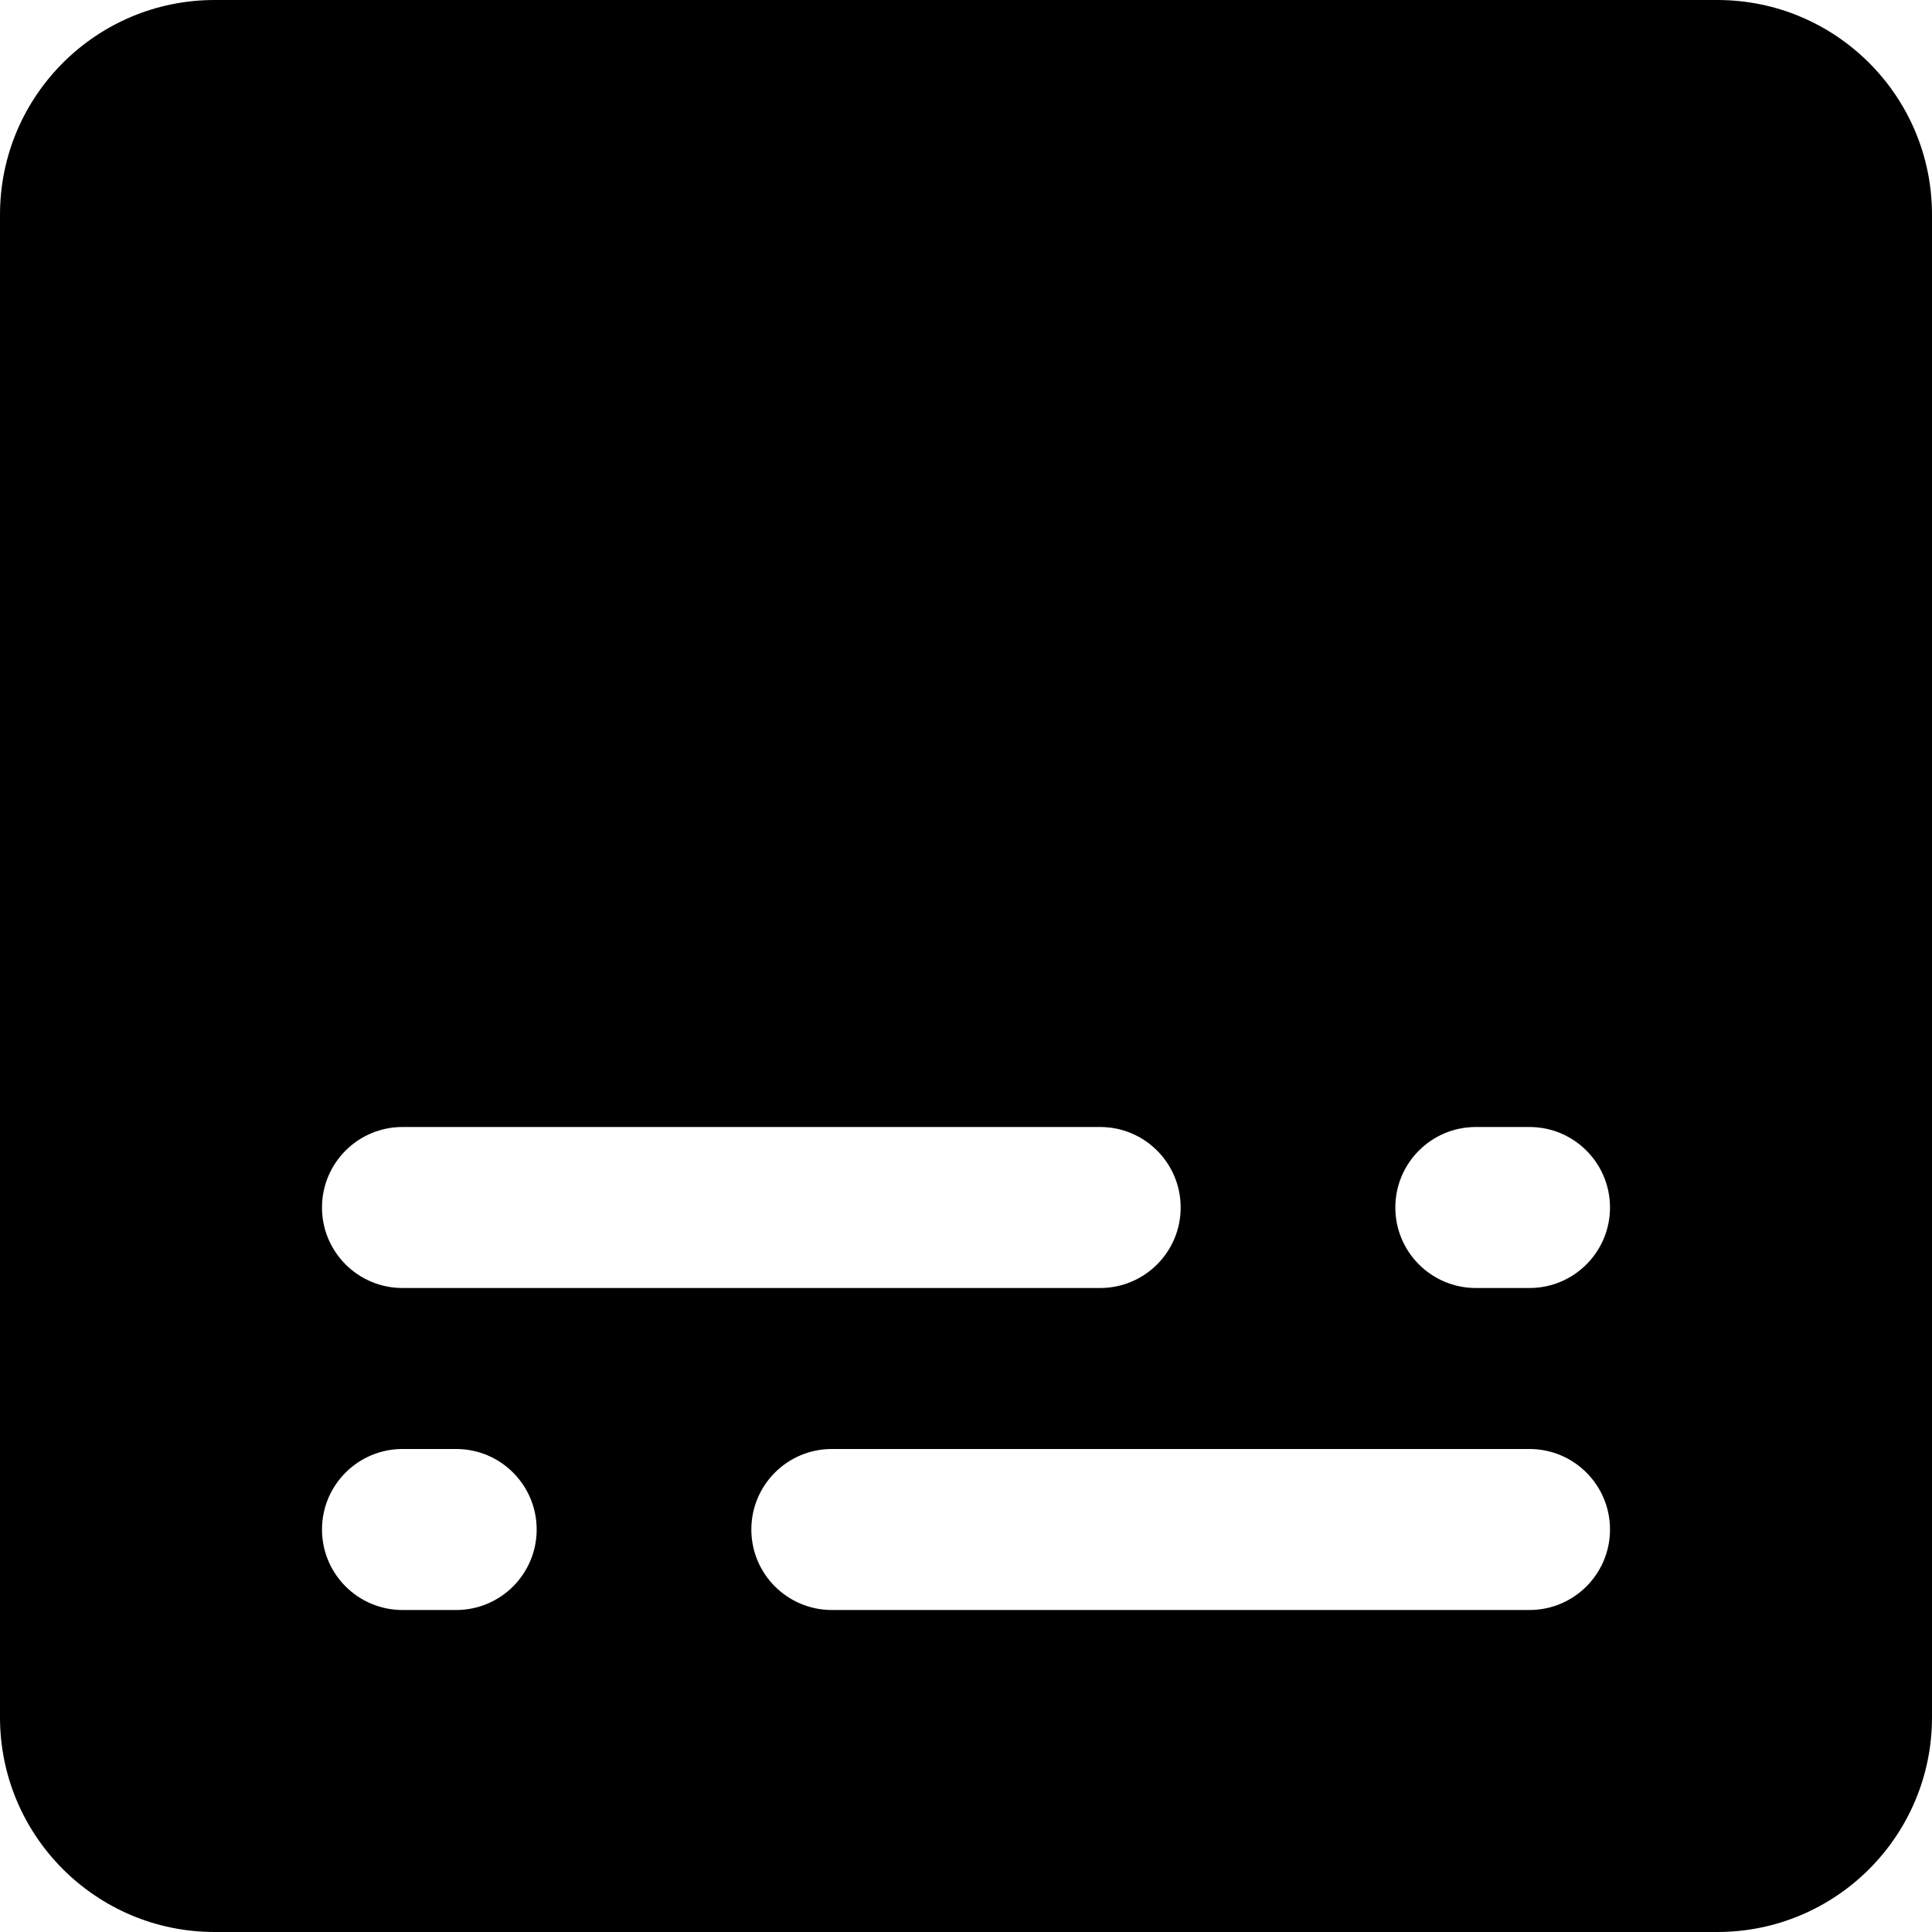 <?xml version="1.0" encoding="utf-8"?><!-- Скачано с сайта svg4.ru / Downloaded from svg4.ru -->
<svg fill="#000000" width="800px" height="800px" viewBox="0 0 1920 1920" xmlns="http://www.w3.org/2000/svg">
    <path fill-rule="evenodd" clip-rule="evenodd" d="M213.333 0C95.513 0 0 95.513 0 213.333V1706.67C0 1824.49 95.513 1920 213.333 1920H1706.67c117.82 0 213.33-95.51 213.33-213.33V213.333C1920 95.513 1824.49 0 1706.67 0H213.333ZM320 1200c0-44.18 35.817-80 80-80h693.33c44.19 0 80 35.82 80 80s-35.81 80-80 80H400c-44.183 0-80-35.82-80-80Zm1066.67 0c0-44.18 35.81-80 80-80H1520c44.18 0 80 35.82 80 80s-35.82 80-80 80h-53.33c-44.19 0-80-35.82-80-80Zm-640.003 320c0-44.18 35.817-80 80-80H1520c44.18 0 80 35.82 80 80s-35.82 80-80 80H826.667c-44.183 0-80-35.82-80-80ZM320 1520c0-44.18 35.817-80 80-80h53.333c44.183 0 80 35.82 80 80s-35.817 80-80 80H400c-44.183 0-80-35.82-80-80Z"/>
</svg>